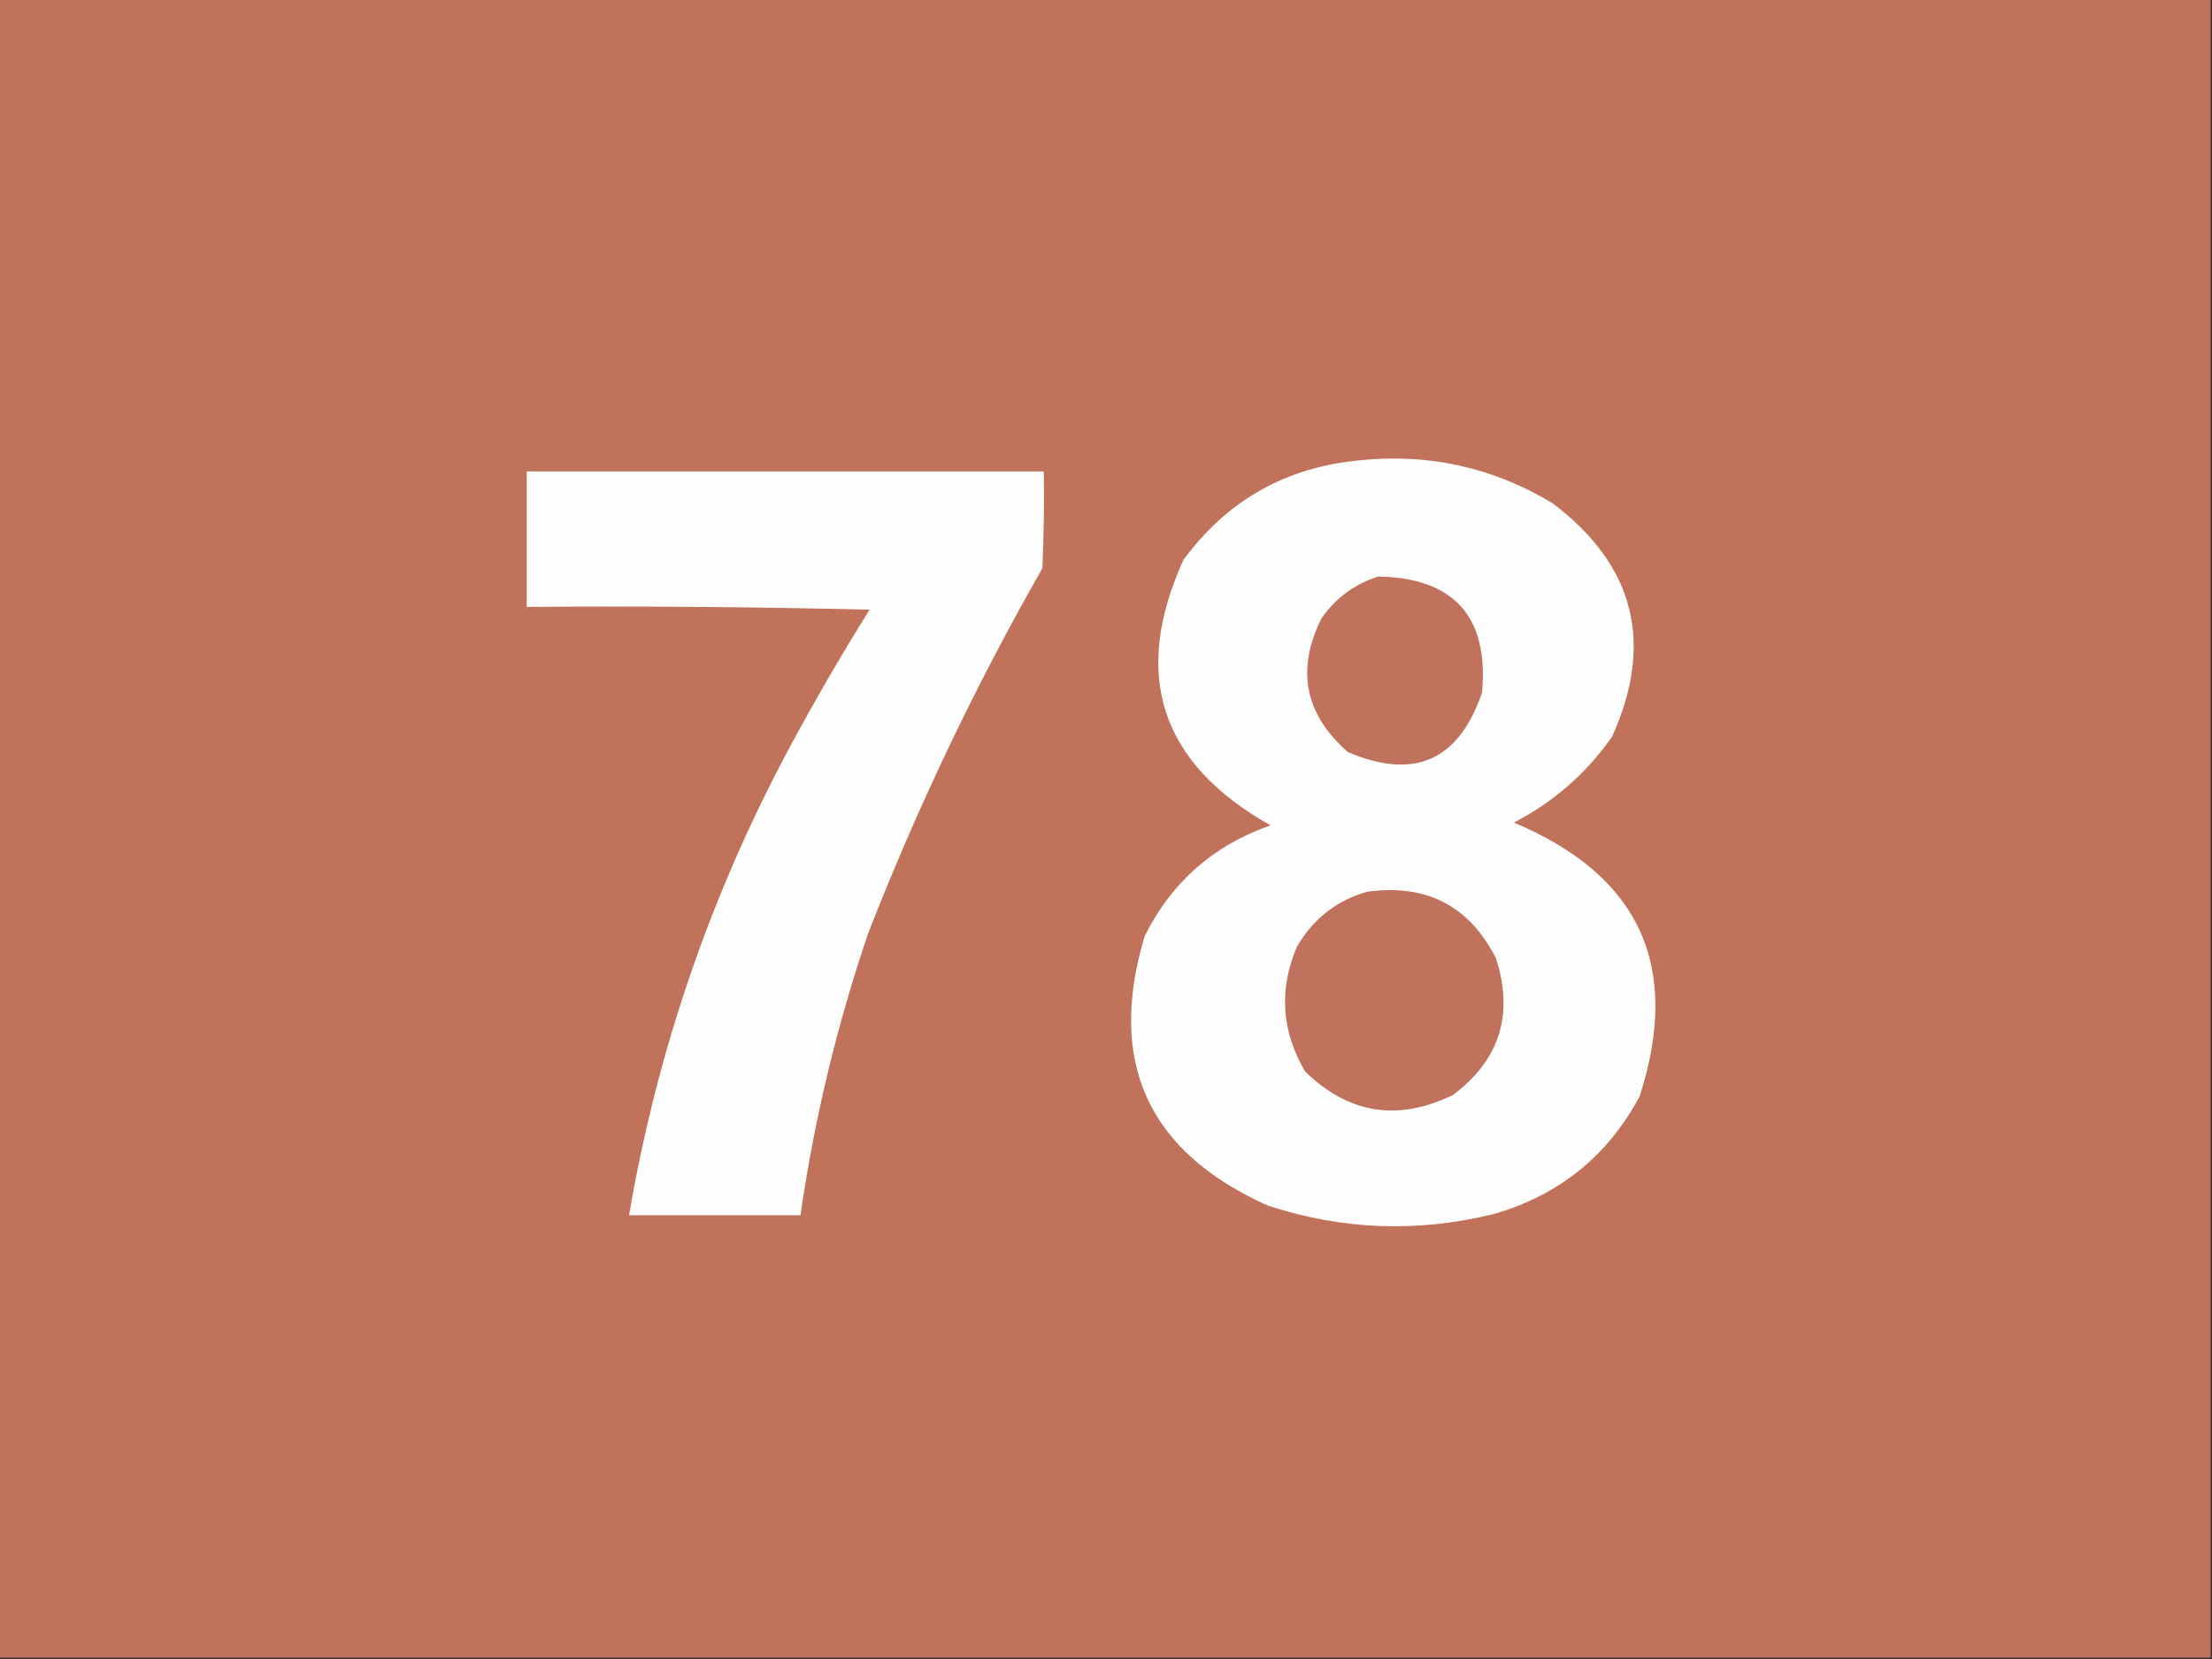 <?xml version="1.0" encoding="UTF-8"?>
<!DOCTYPE svg PUBLIC "-//W3C//DTD SVG 1.1//EN" "http://www.w3.org/Graphics/SVG/1.1/DTD/svg11.dtd">
<svg xmlns="http://www.w3.org/2000/svg" version="1.1" width="800px" height="600px" style="shape-rendering:geometricPrecision; text-rendering:geometricPrecision; image-rendering:optimizeQuality; fill-rule:evenodd; clip-rule:evenodd" xmlns:xlink="http://www.w3.org/1999/xlink">
<rect width="100%" height="100%" fill="#333333" stroke="none"/>
<g><path style="opacity:1" fill="#c0725b" d="M -0.5,-0.5 C 266.167,-0.5 532.833,-0.5 799.5,-0.5C 799.5,199.5 799.5,399.5 799.5,599.5C 532.833,599.5 266.167,599.5 -0.5,599.5C -0.5,399.5 -0.5,199.5 -0.5,-0.5 Z"/></g>
<g><path style="opacity:1" fill="#fefefe" d="M 491.5,166.5 C 516.665,163.856 539.998,169.022 561.5,182C 591.185,204.395 598.351,232.561 583,266.5C 573.669,279.741 561.835,290.075 547.5,297.5C 593.027,316.553 608.193,349.553 593,396.5C 581.523,417.965 564.023,432.132 540.5,439C 512.819,445.873 485.485,444.873 458.5,436C 415.129,416.561 400.295,384.061 414,338.5C 423.718,319.045 438.885,305.711 459.5,298.5C 419.632,276.064 409.132,244.064 428,202.5C 443.782,181.025 464.949,169.025 491.5,166.5 Z"/></g>
<g><path style="opacity:1" fill="#fefefe" d="M 190.5,170.5 C 252.833,170.5 315.167,170.5 377.5,170.5C 377.667,182.171 377.5,193.838 377,205.5C 352.775,247.95 331.775,291.95 314,337.5C 302.688,370.748 294.521,404.748 289.5,439.5C 268.833,439.5 248.167,439.5 227.5,439.5C 237.72,379.674 257.22,323.007 286,269.5C 294.995,252.839 304.495,236.506 314.5,220.5C 273.172,219.5 231.839,219.167 190.5,219.5C 190.5,203.167 190.5,186.833 190.5,170.5 Z"/></g>
<g><path style="opacity:1" fill="#c0725c" d="M 498.5,208.5 C 525.961,209.069 538.461,223.069 536,250.5C 527.613,275.077 511.446,282.244 487.5,272C 471.835,258.325 468.668,242.158 478,223.5C 483.221,216.154 490.054,211.154 498.5,208.5 Z"/></g>
<g><path style="opacity:1" fill="#c0725c" d="M 494.5,322.5 C 515.832,319.58 531.332,327.58 541,346.5C 547.59,366.824 542.424,383.324 525.5,396C 505.562,405.707 487.729,402.874 472,387.5C 463.463,372.986 462.463,357.986 469,342.5C 474.856,332.338 483.356,325.671 494.5,322.5 Z"/></g>
</svg>

